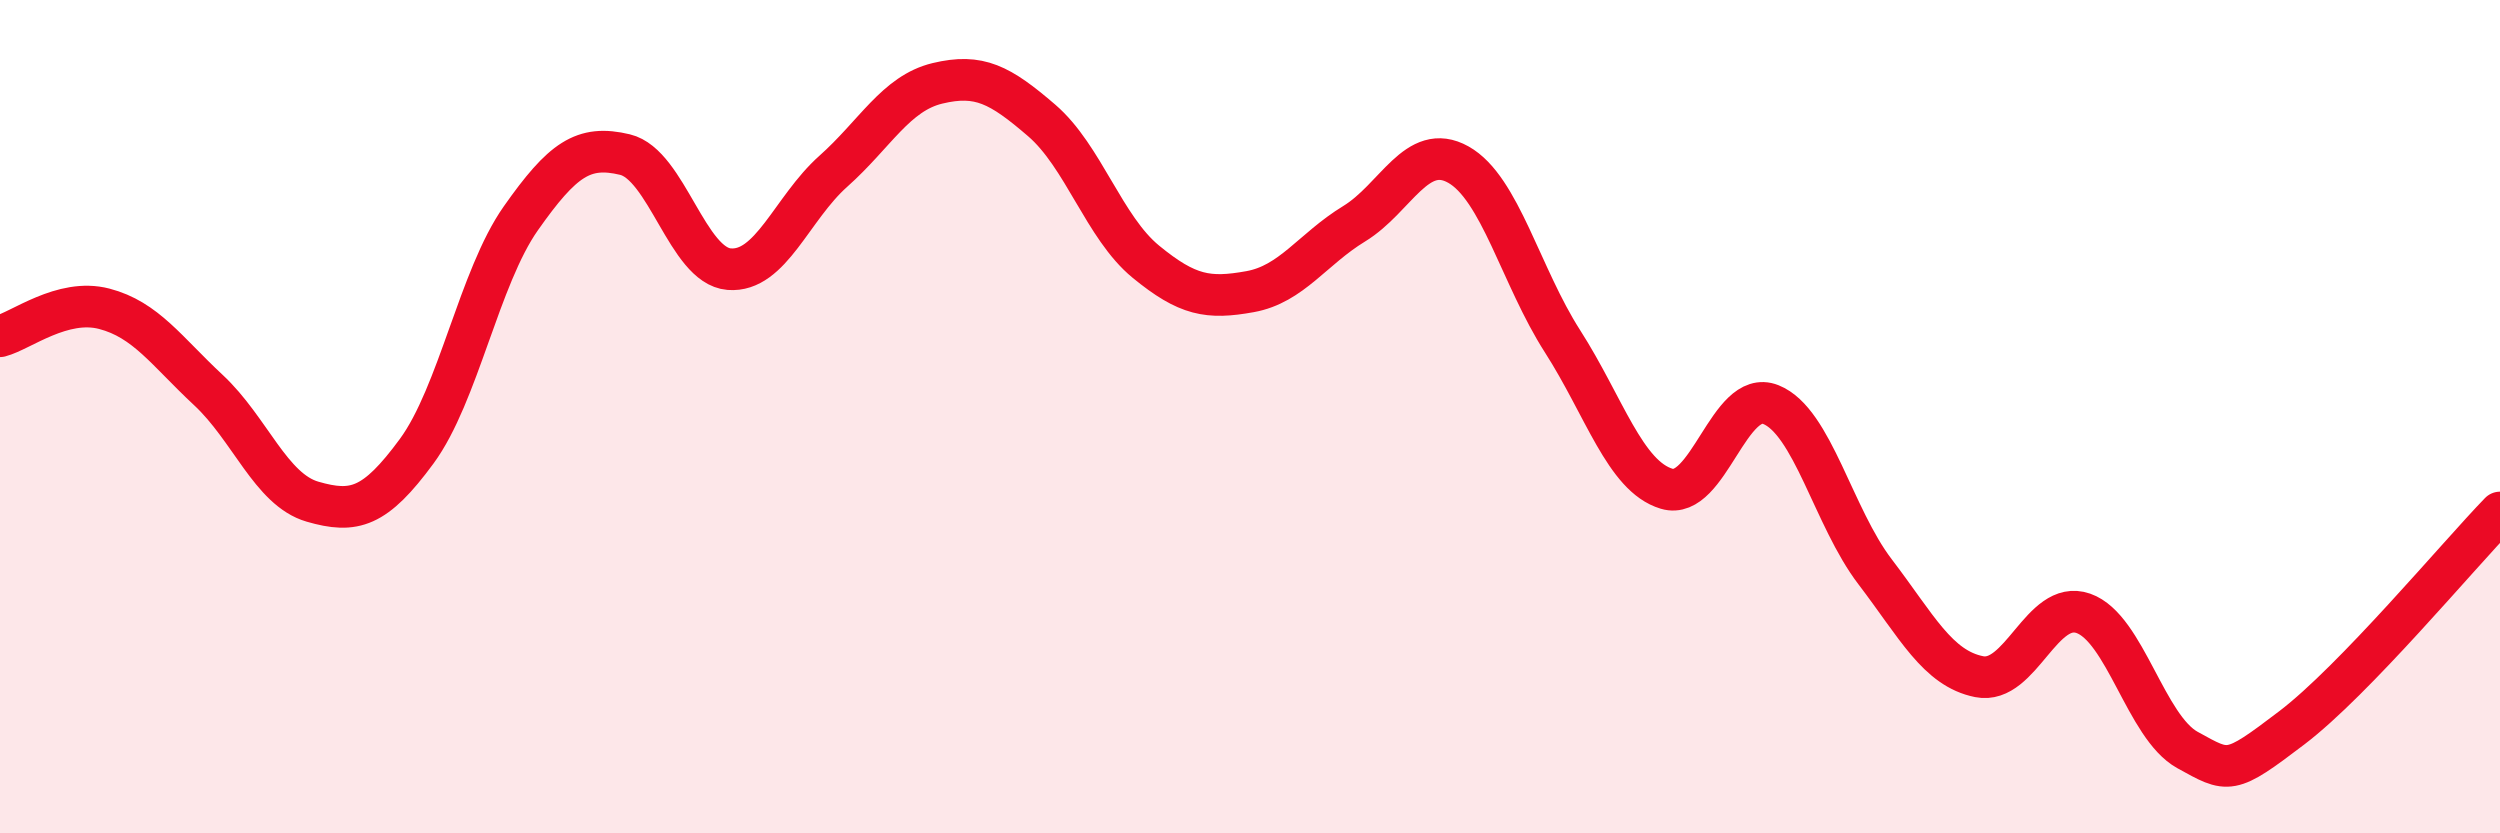 
    <svg width="60" height="20" viewBox="0 0 60 20" xmlns="http://www.w3.org/2000/svg">
      <path
        d="M 0,8.07 C 0.5,7.94 1.5,7.15 2.5,7.41 C 3.5,7.67 4,8.43 5,9.36 C 6,10.29 6.5,11.75 7.5,12.04 C 8.5,12.33 9,12.19 10,10.83 C 11,9.47 11.5,6.66 12.5,5.24 C 13.5,3.82 14,3.47 15,3.71 C 16,3.95 16.5,6.38 17.5,6.46 C 18.5,6.54 19,5 20,4.11 C 21,3.22 21.5,2.24 22.5,2 C 23.5,1.76 24,2.03 25,2.89 C 26,3.75 26.5,5.46 27.5,6.28 C 28.5,7.1 29,7.18 30,7 C 31,6.82 31.5,5.98 32.5,5.37 C 33.5,4.76 34,3.39 35,3.95 C 36,4.51 36.5,6.63 37.5,8.19 C 38.5,9.75 39,11.43 40,11.73 C 41,12.03 41.5,9.31 42.5,9.71 C 43.5,10.11 44,12.41 45,13.72 C 46,15.03 46.5,16.04 47.5,16.24 C 48.5,16.44 49,14.37 50,14.72 C 51,15.07 51.5,17.45 52.5,18 C 53.5,18.55 53.5,18.61 55,17.47 C 56.5,16.33 59,13.33 60,12.3L60 20L0 20Z"
        fill="#EB0A25"
        opacity="0.1"
        stroke-linecap="round"
        stroke-linejoin="round"
      />
      <path
        d="M 0,8.07 C 0.5,7.94 1.5,7.15 2.5,7.41 C 3.5,7.67 4,8.43 5,9.36 C 6,10.29 6.5,11.75 7.5,12.04 C 8.5,12.33 9,12.19 10,10.83 C 11,9.47 11.5,6.66 12.5,5.24 C 13.5,3.82 14,3.47 15,3.71 C 16,3.95 16.5,6.38 17.5,6.46 C 18.5,6.54 19,5 20,4.11 C 21,3.22 21.5,2.24 22.5,2 C 23.5,1.76 24,2.03 25,2.89 C 26,3.75 26.5,5.46 27.5,6.28 C 28.5,7.1 29,7.18 30,7 C 31,6.82 31.5,5.98 32.5,5.37 C 33.5,4.76 34,3.39 35,3.95 C 36,4.51 36.5,6.63 37.5,8.19 C 38.5,9.75 39,11.43 40,11.73 C 41,12.03 41.5,9.31 42.5,9.71 C 43.5,10.11 44,12.41 45,13.72 C 46,15.03 46.5,16.04 47.5,16.24 C 48.5,16.44 49,14.37 50,14.72 C 51,15.07 51.5,17.45 52.5,18 C 53.5,18.55 53.5,18.61 55,17.47 C 56.5,16.33 59,13.33 60,12.3"
        stroke="#EB0A25"
        stroke-width="1"
        fill="none"
        stroke-linecap="round"
        stroke-linejoin="round"
      />
    </svg>
  